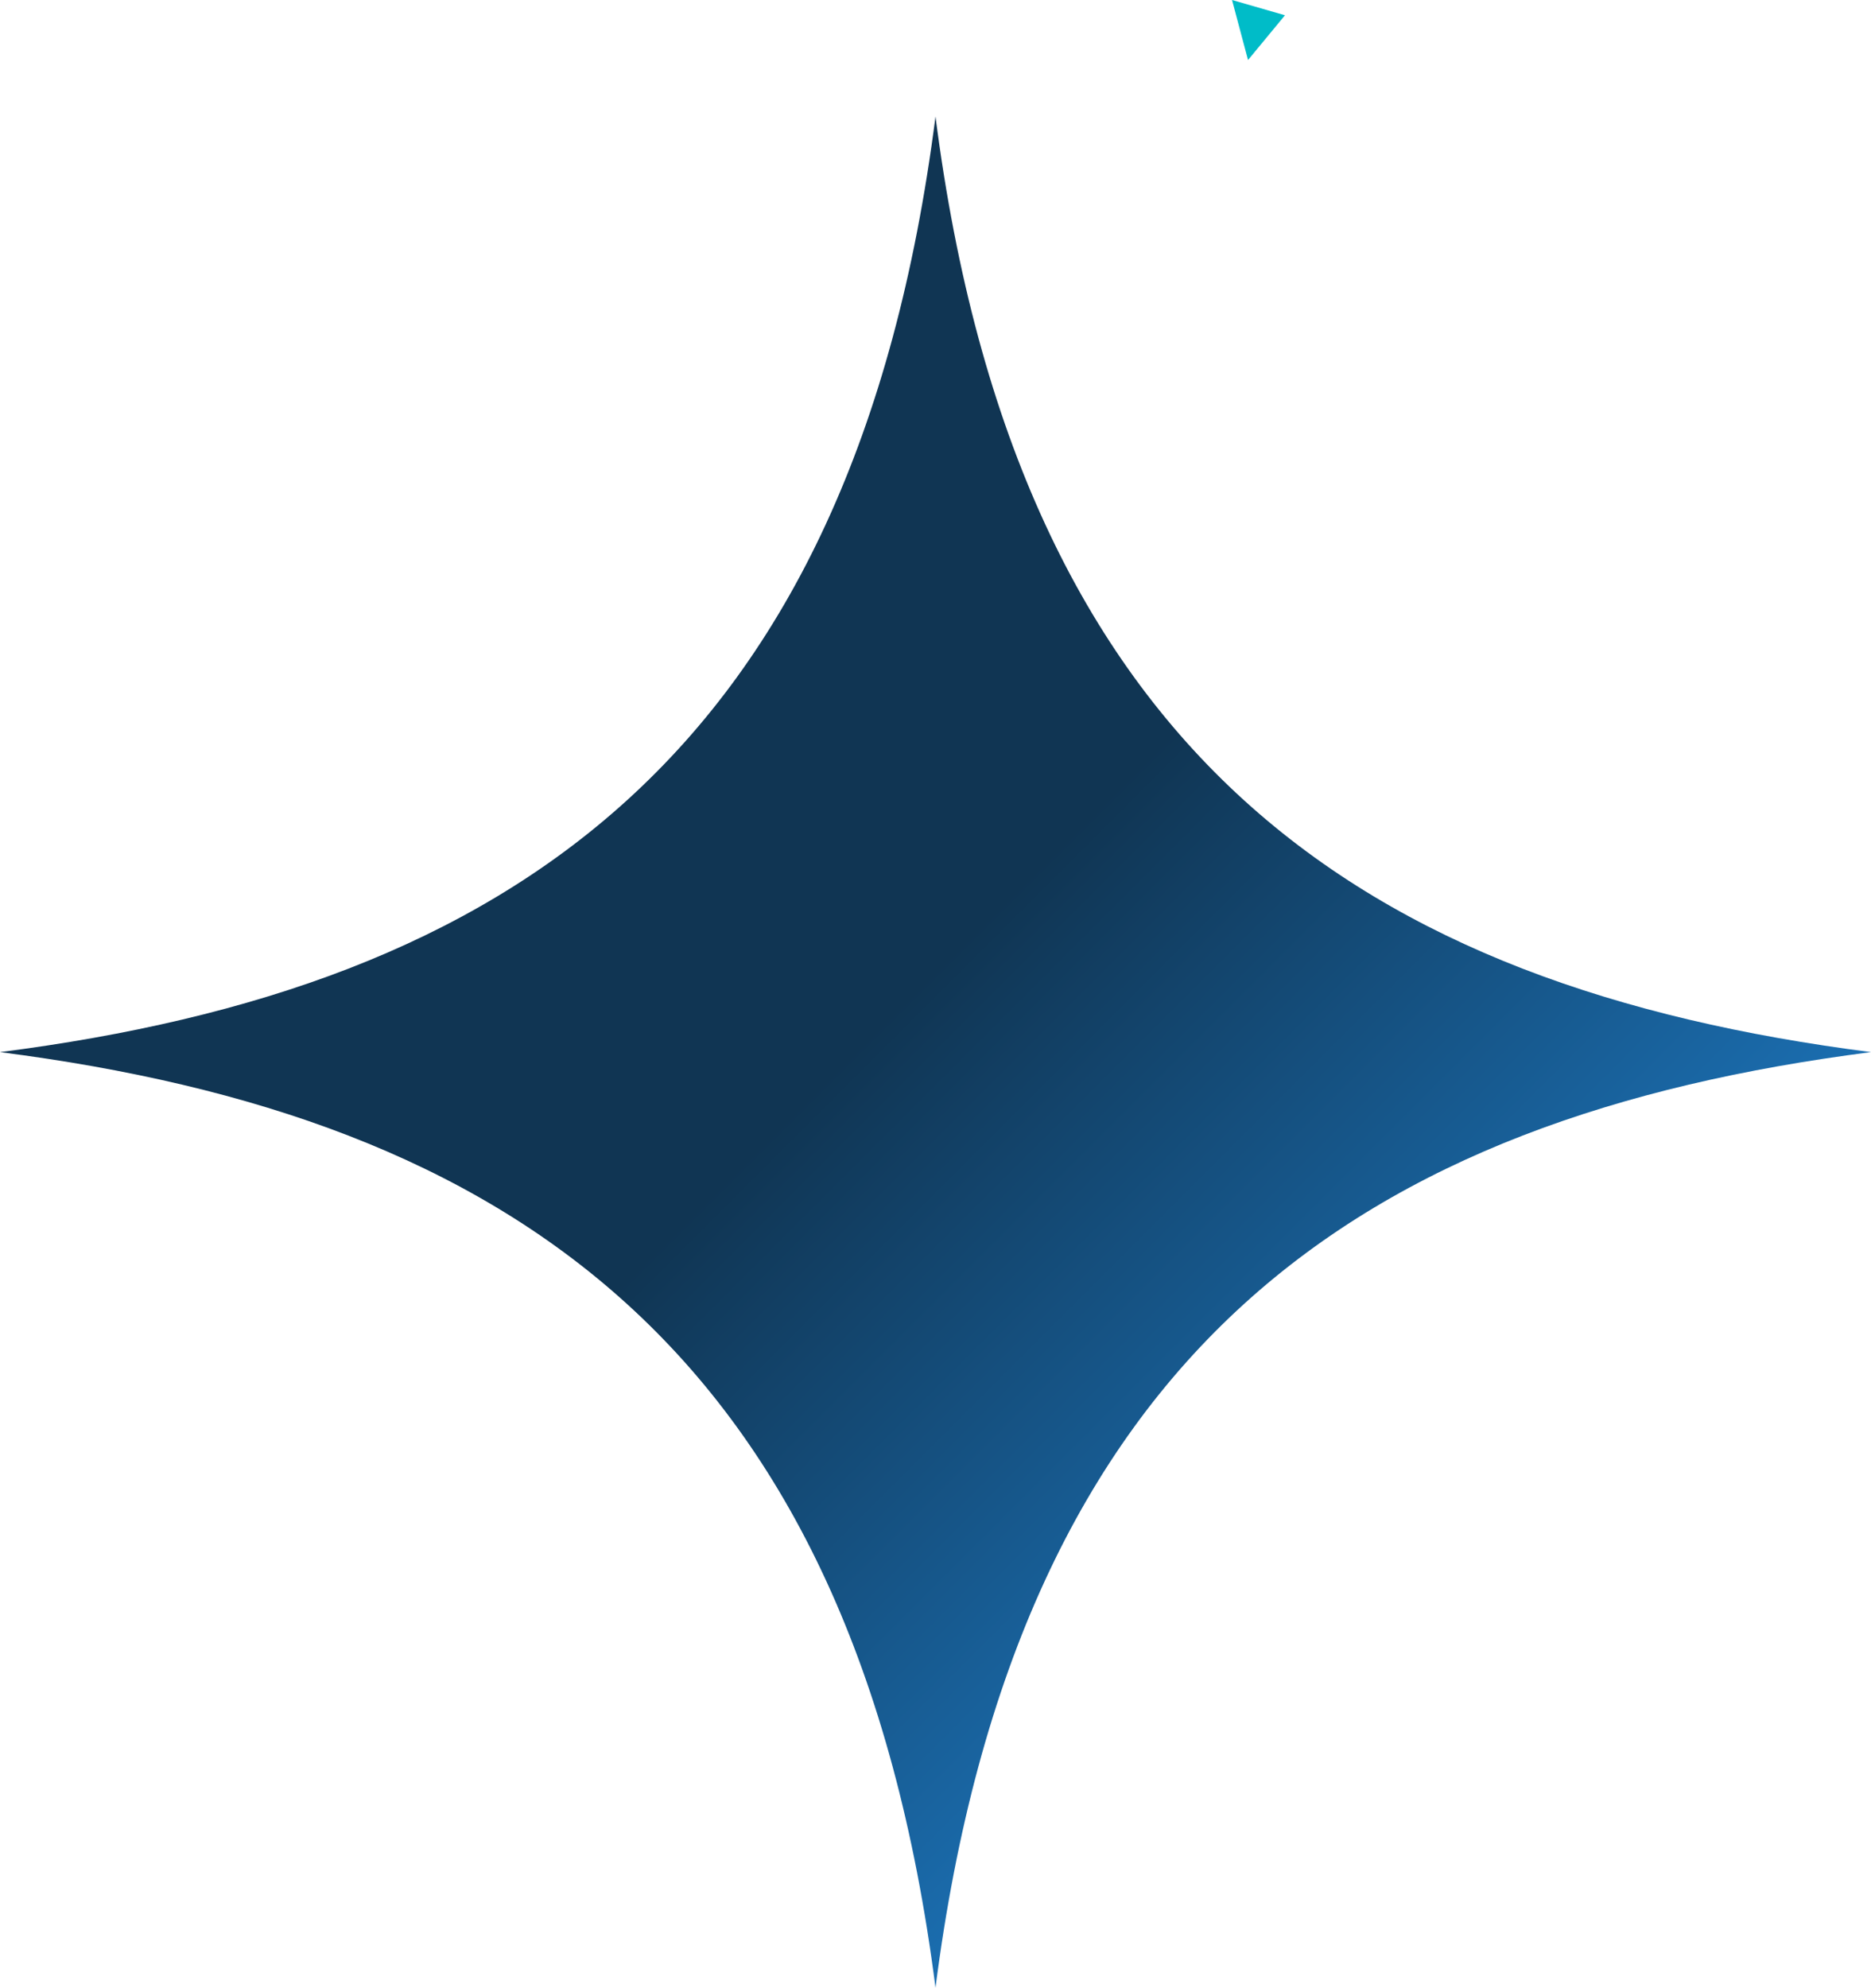 <?xml version="1.0" encoding="UTF-8"?>
<svg xmlns="http://www.w3.org/2000/svg" width="530" height="563" viewBox="0 0 530 563" fill="none">
  <path d="M265 563C288.248 381.524 386.437 316.386 530 298C386.437 279.605 288.24 214.467 265 33C241.752 214.476 143.562 279.614 0 298C143.562 316.395 241.76 381.533 265 563Z" fill="url(#paint0_linear_3423_1447)"></path>
  <path d="M353.53 17L349 0L364 4.323L353.53 17Z" fill="#00BCC8"></path>
  <defs>
    <linearGradient id="paint0_linear_3423_1447" x1="0" y1="33" x2="530" y2="563" gradientUnits="userSpaceOnUse">
      <stop offset="0.478" stop-color="#103553"></stop>
      <stop offset="0.783" stop-color="#1C75BC"></stop>
    </linearGradient>
  </defs>
</svg>
